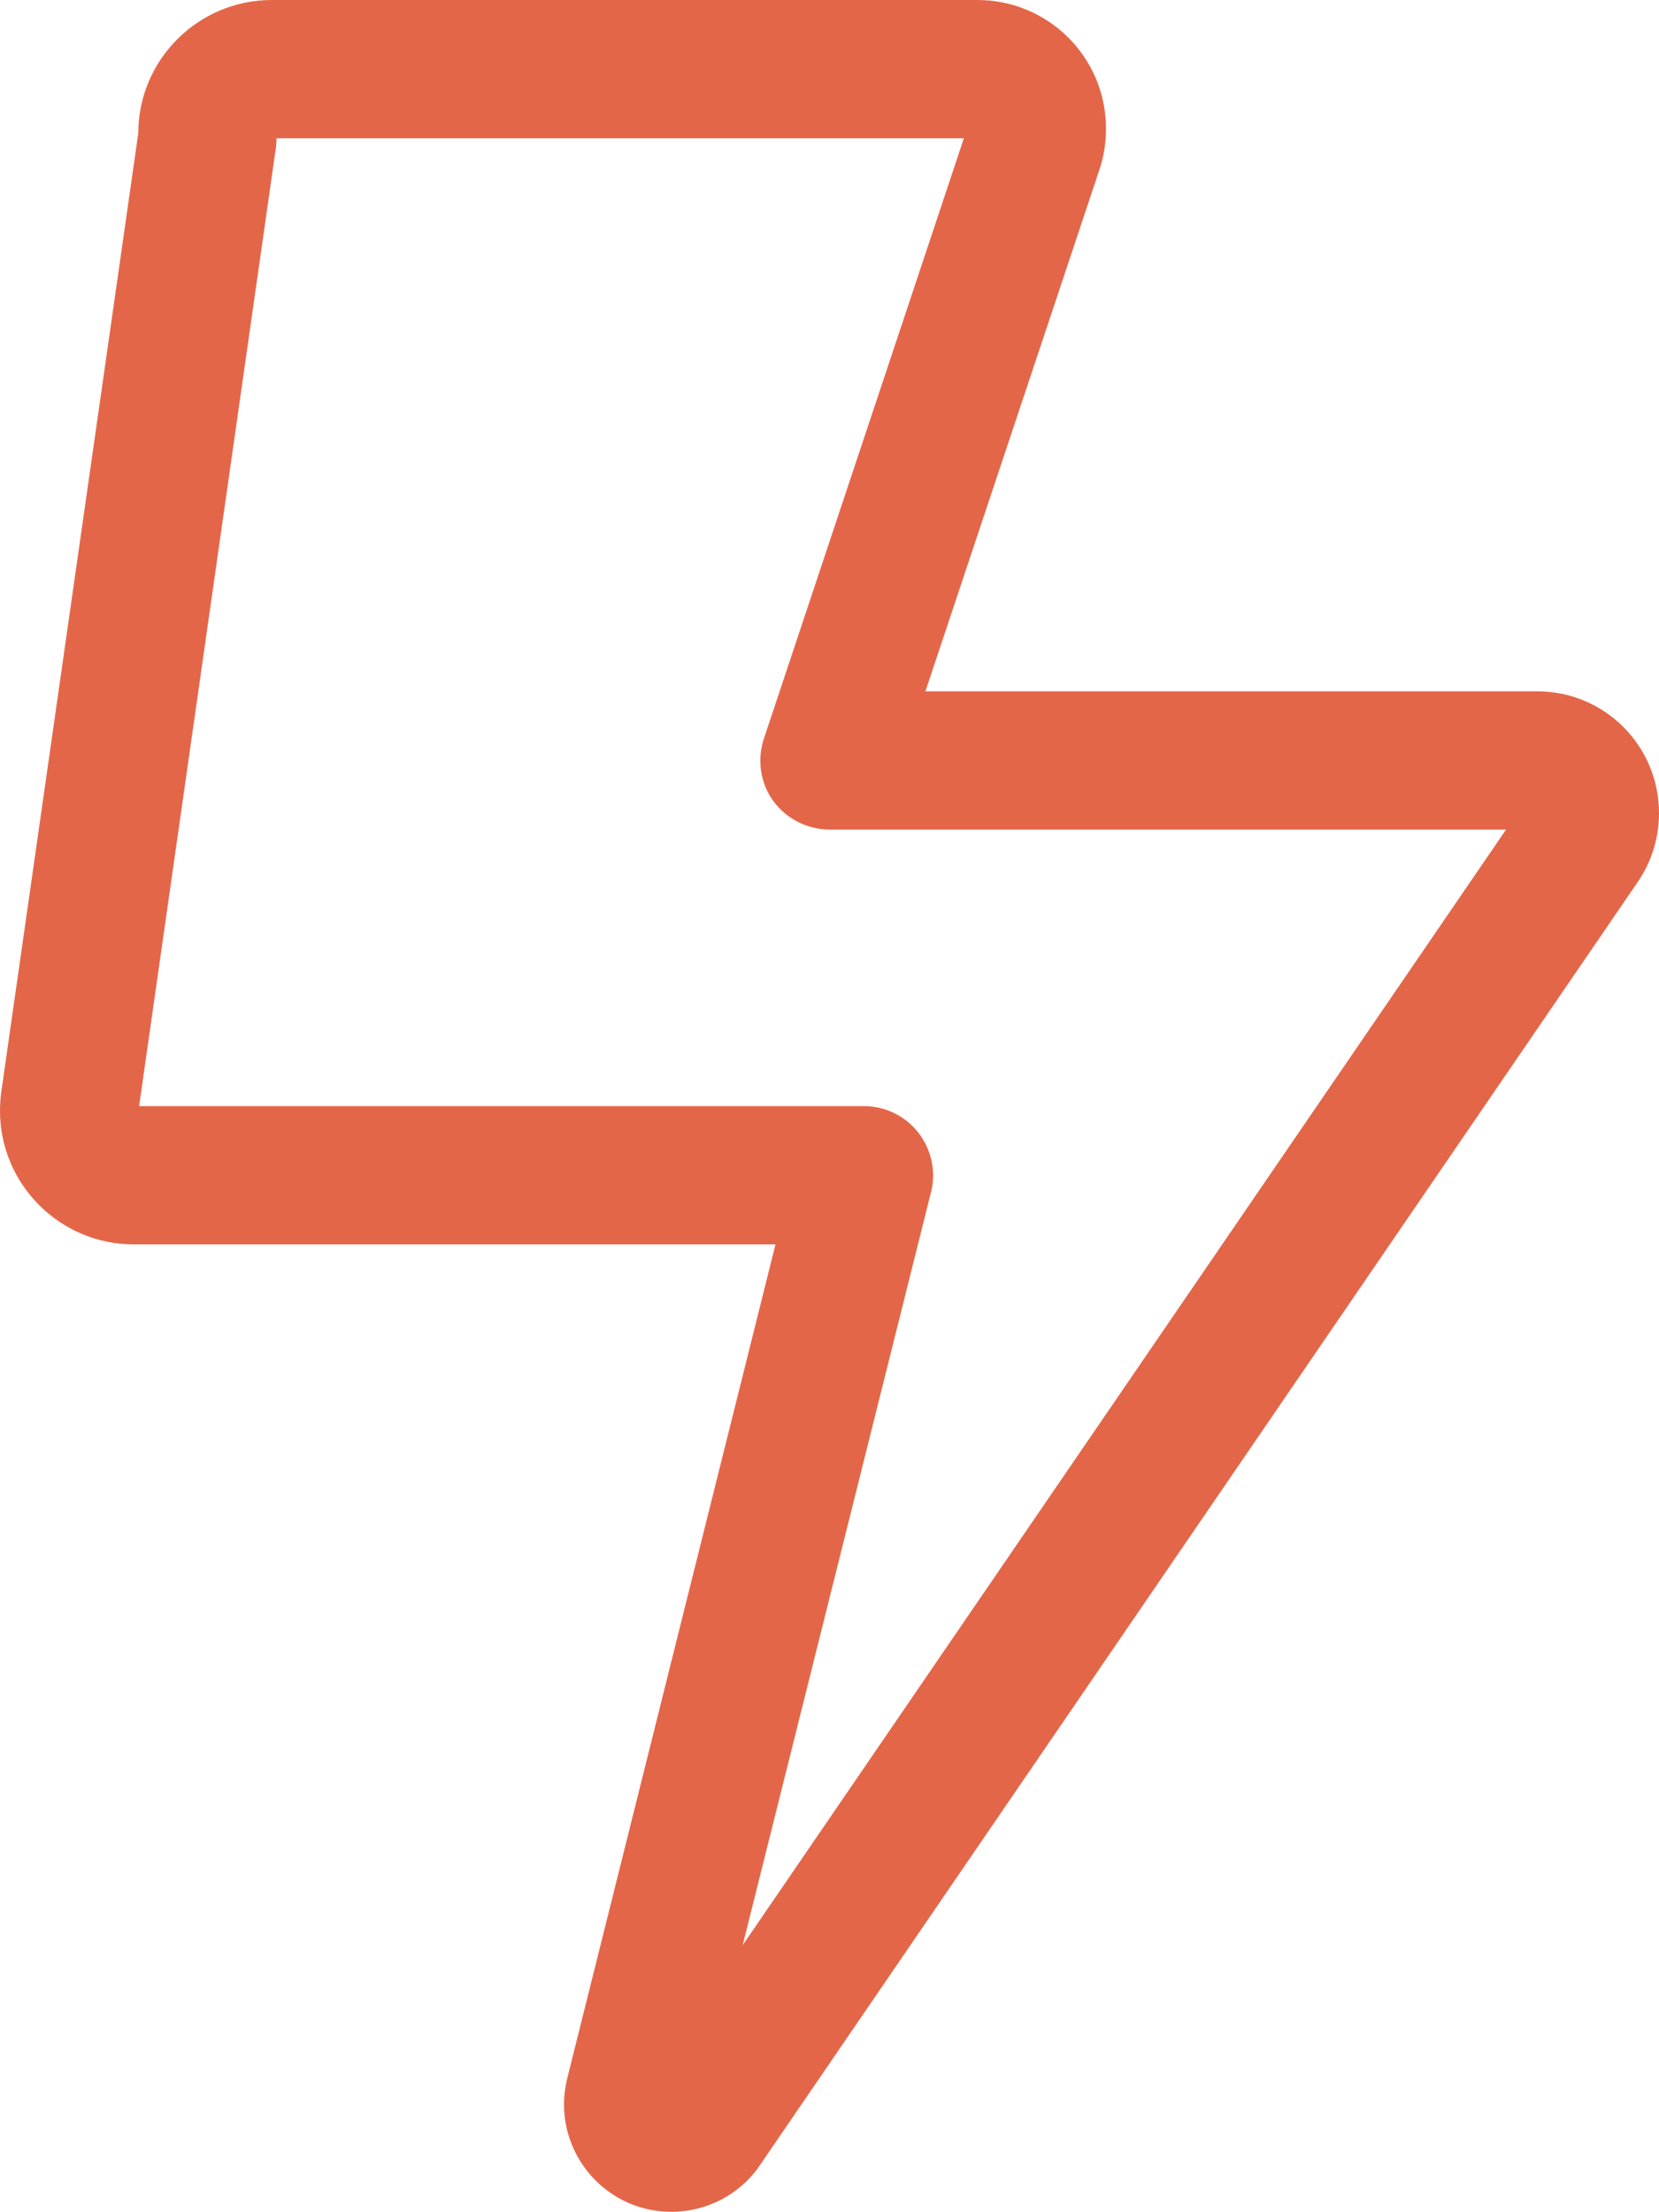 <svg xmlns="http://www.w3.org/2000/svg" viewBox="0 0 384 512"><defs><style>      .cls-1 {        fill: #e46649;        stroke-width: 0px;      }    </style></defs><g id="Camada_1" data-name="Camada 1"><path class="cls-1" d="M32,30.9C32,13.8,45.9,0,62.9,0h163.3c16.5,0,29.8,13.3,29.8,29.8,0,3.2-.5,6.4-1.5,9.4l-40.3,120.8h141.6c15.6,0,28.2,12.6,28.2,28.2,0,5.7-1.7,11.2-4.9,15.9l-203.2,297c-4.6,6.8-12.3,10.8-20.5,10.8-16.2,0-28-15.2-24.1-30.9l48.2-193H30.9c-17,0-30.9-13.9-30.9-30.9,0-1.5.1-2.9.3-4.4L32,30.9ZM64,32c0,1.1-.1,2.2-.3,3.3l-31.5,220.7h167.8c4.9,0,9.6,2.3,12.6,6.2s4.1,8.9,2.9,13.7l-43.6,174.3,176.7-258.2h-156.6c-5.1,0-10-2.5-13-6.6s-3.8-9.5-2.2-14.4l46.3-139H64Z"></path></g></svg>